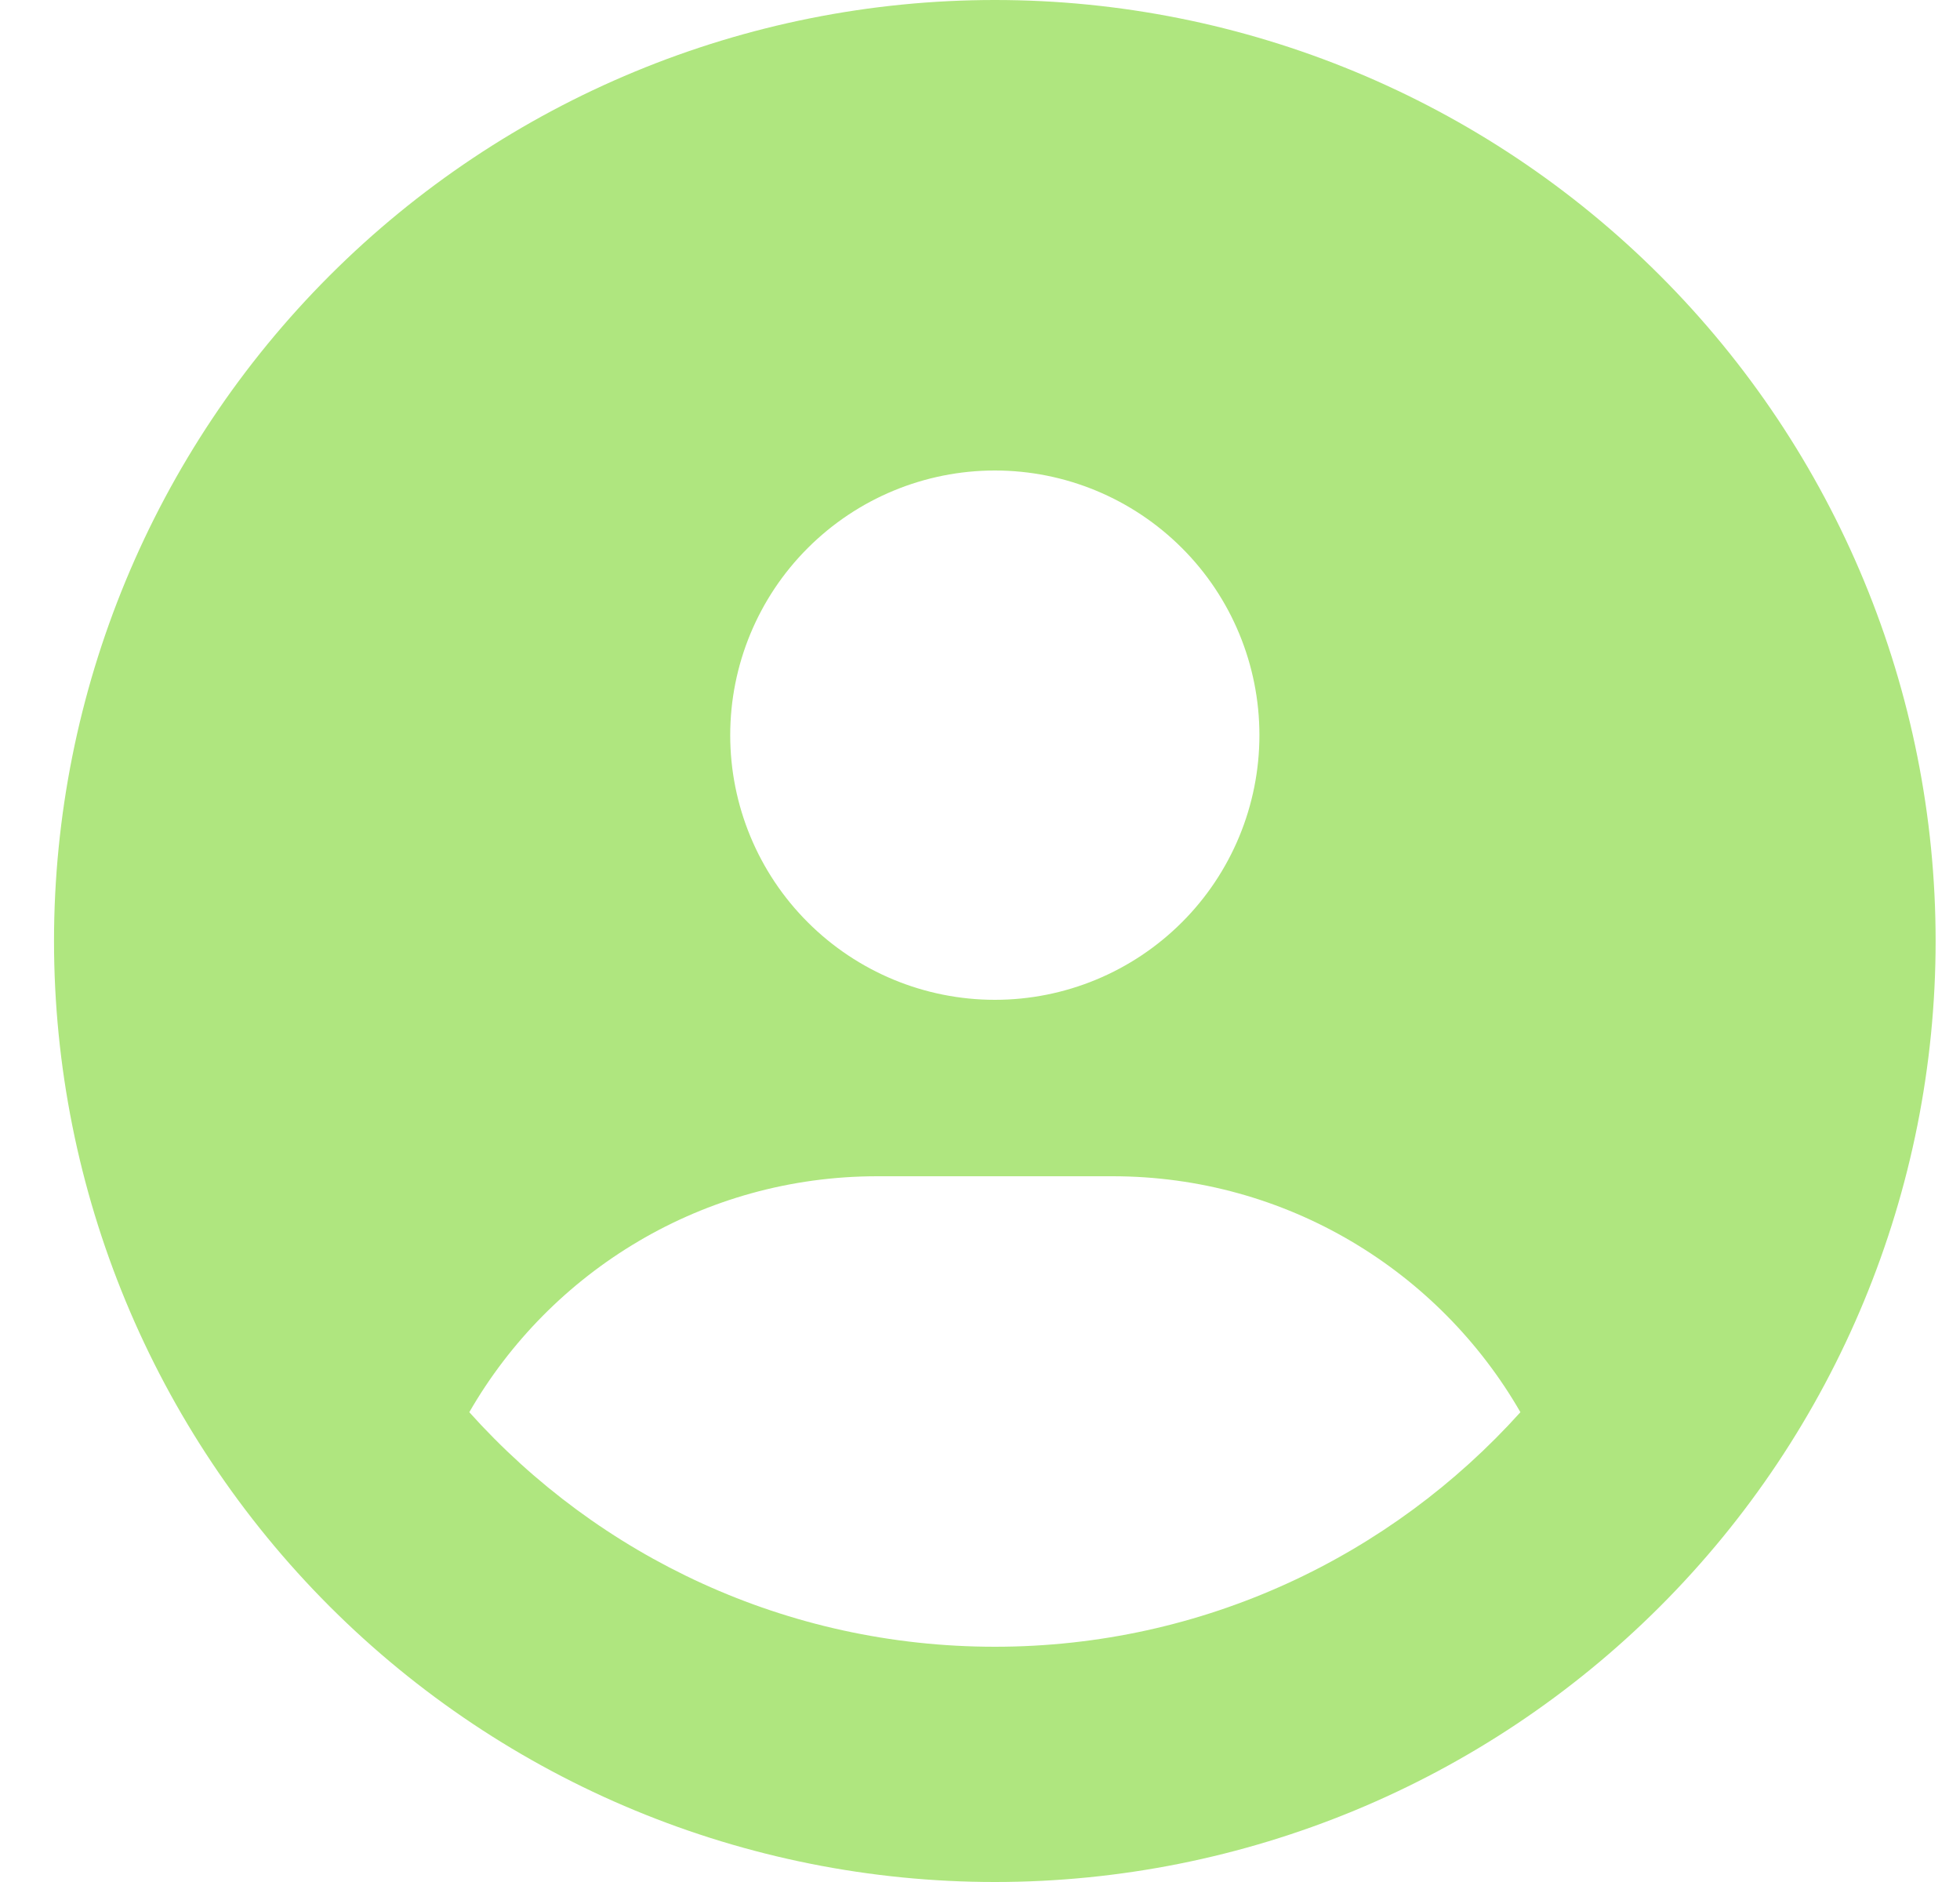 <svg xmlns="http://www.w3.org/2000/svg" width="25" height="24" viewBox="0 0 25 24" fill="none">
    <g clip-path="url(#clip0_8260_46227)">
    <g clip-path="url(#clip1_8260_46227)">
    <path d="M19.393 18.009C18.357 16.209 16.411 15 14.19 15H11.19C8.968 15 7.022 16.209 5.986 18.009C7.636 19.847 10.027 21 12.69 21C15.352 21 17.743 19.842 19.393 18.009ZM0.689 12C0.689 8.817 1.954 5.765 4.204 3.515C6.455 1.264 9.507 0 12.69 0C15.872 0 18.924 1.264 21.175 3.515C23.425 5.765 24.689 8.817 24.689 12C24.689 15.183 23.425 18.235 21.175 20.485C18.924 22.736 15.872 24 12.69 24C9.507 24 6.455 22.736 4.204 20.485C1.954 18.235 0.689 15.183 0.689 12ZM12.69 12.75C13.585 12.75 14.443 12.394 15.076 11.761C15.709 11.129 16.064 10.27 16.064 9.375C16.064 8.48 15.709 7.621 15.076 6.989C14.443 6.356 13.585 6 12.69 6C11.794 6 10.936 6.356 10.303 6.989C9.67 7.621 9.314 8.48 9.314 9.375C9.314 10.27 9.67 11.129 10.303 11.761C10.936 12.394 11.794 12.75 12.69 12.75Z" fill="#AFE67F"/>
    </g>
    </g>
    <defs>
    <clipPath id="clip0_8260_46227">
    <rect width="24" height="24" fill="white" transform="translate(0.689)"/>
    </clipPath>
    <clipPath id="clip1_8260_46227">
    <rect width="24" height="24" fill="white" transform="translate(0.689)"/>
    </clipPath>
    </defs>
</svg>